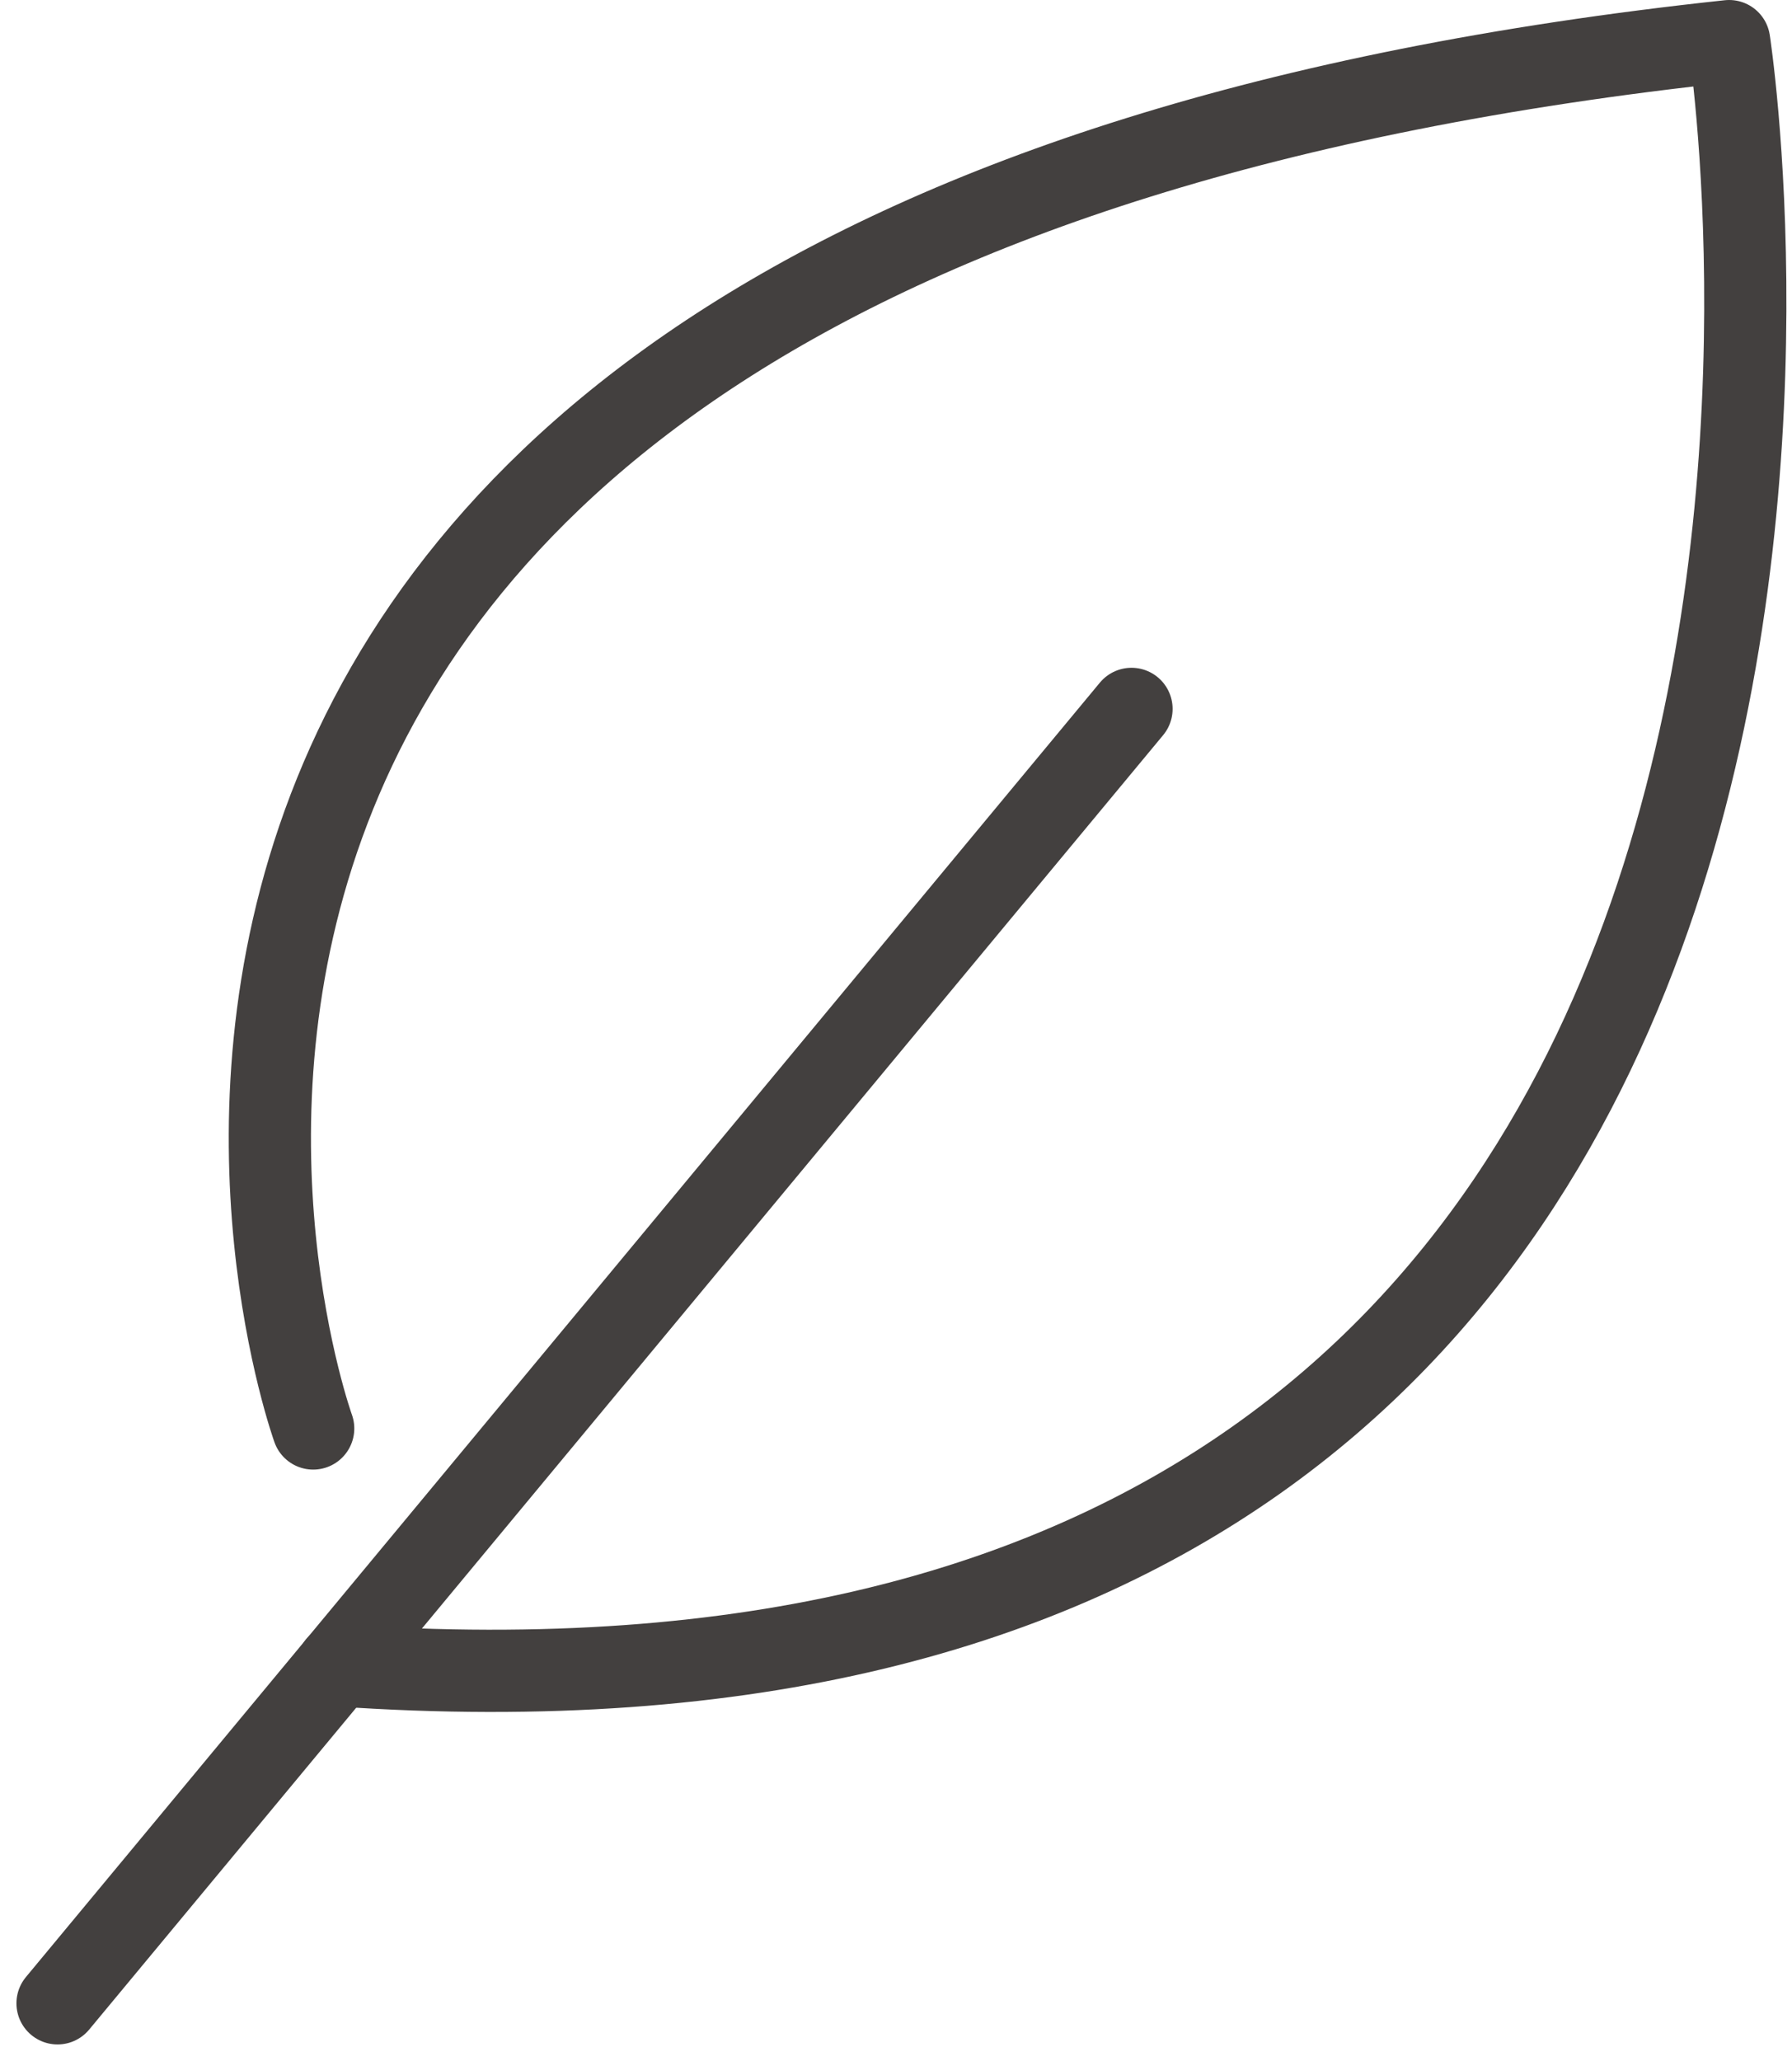 <svg xmlns="http://www.w3.org/2000/svg" viewBox="0 0 43.6 50.13">
  <g fill="none" stroke="#43403f" stroke-linecap="round" stroke-width="2">
    <path data-name="線 575" stroke-miterlimit="10" d="m1.4 48.72 26.13-31.48"/>
    <path data-name="パス 14184" d="M7.62 34.74S-2.83 5.8 42.07 1c0 0 6.56 42.31-33.85 39.5" stroke-linejoin="round"/>
  </g>
</svg>
